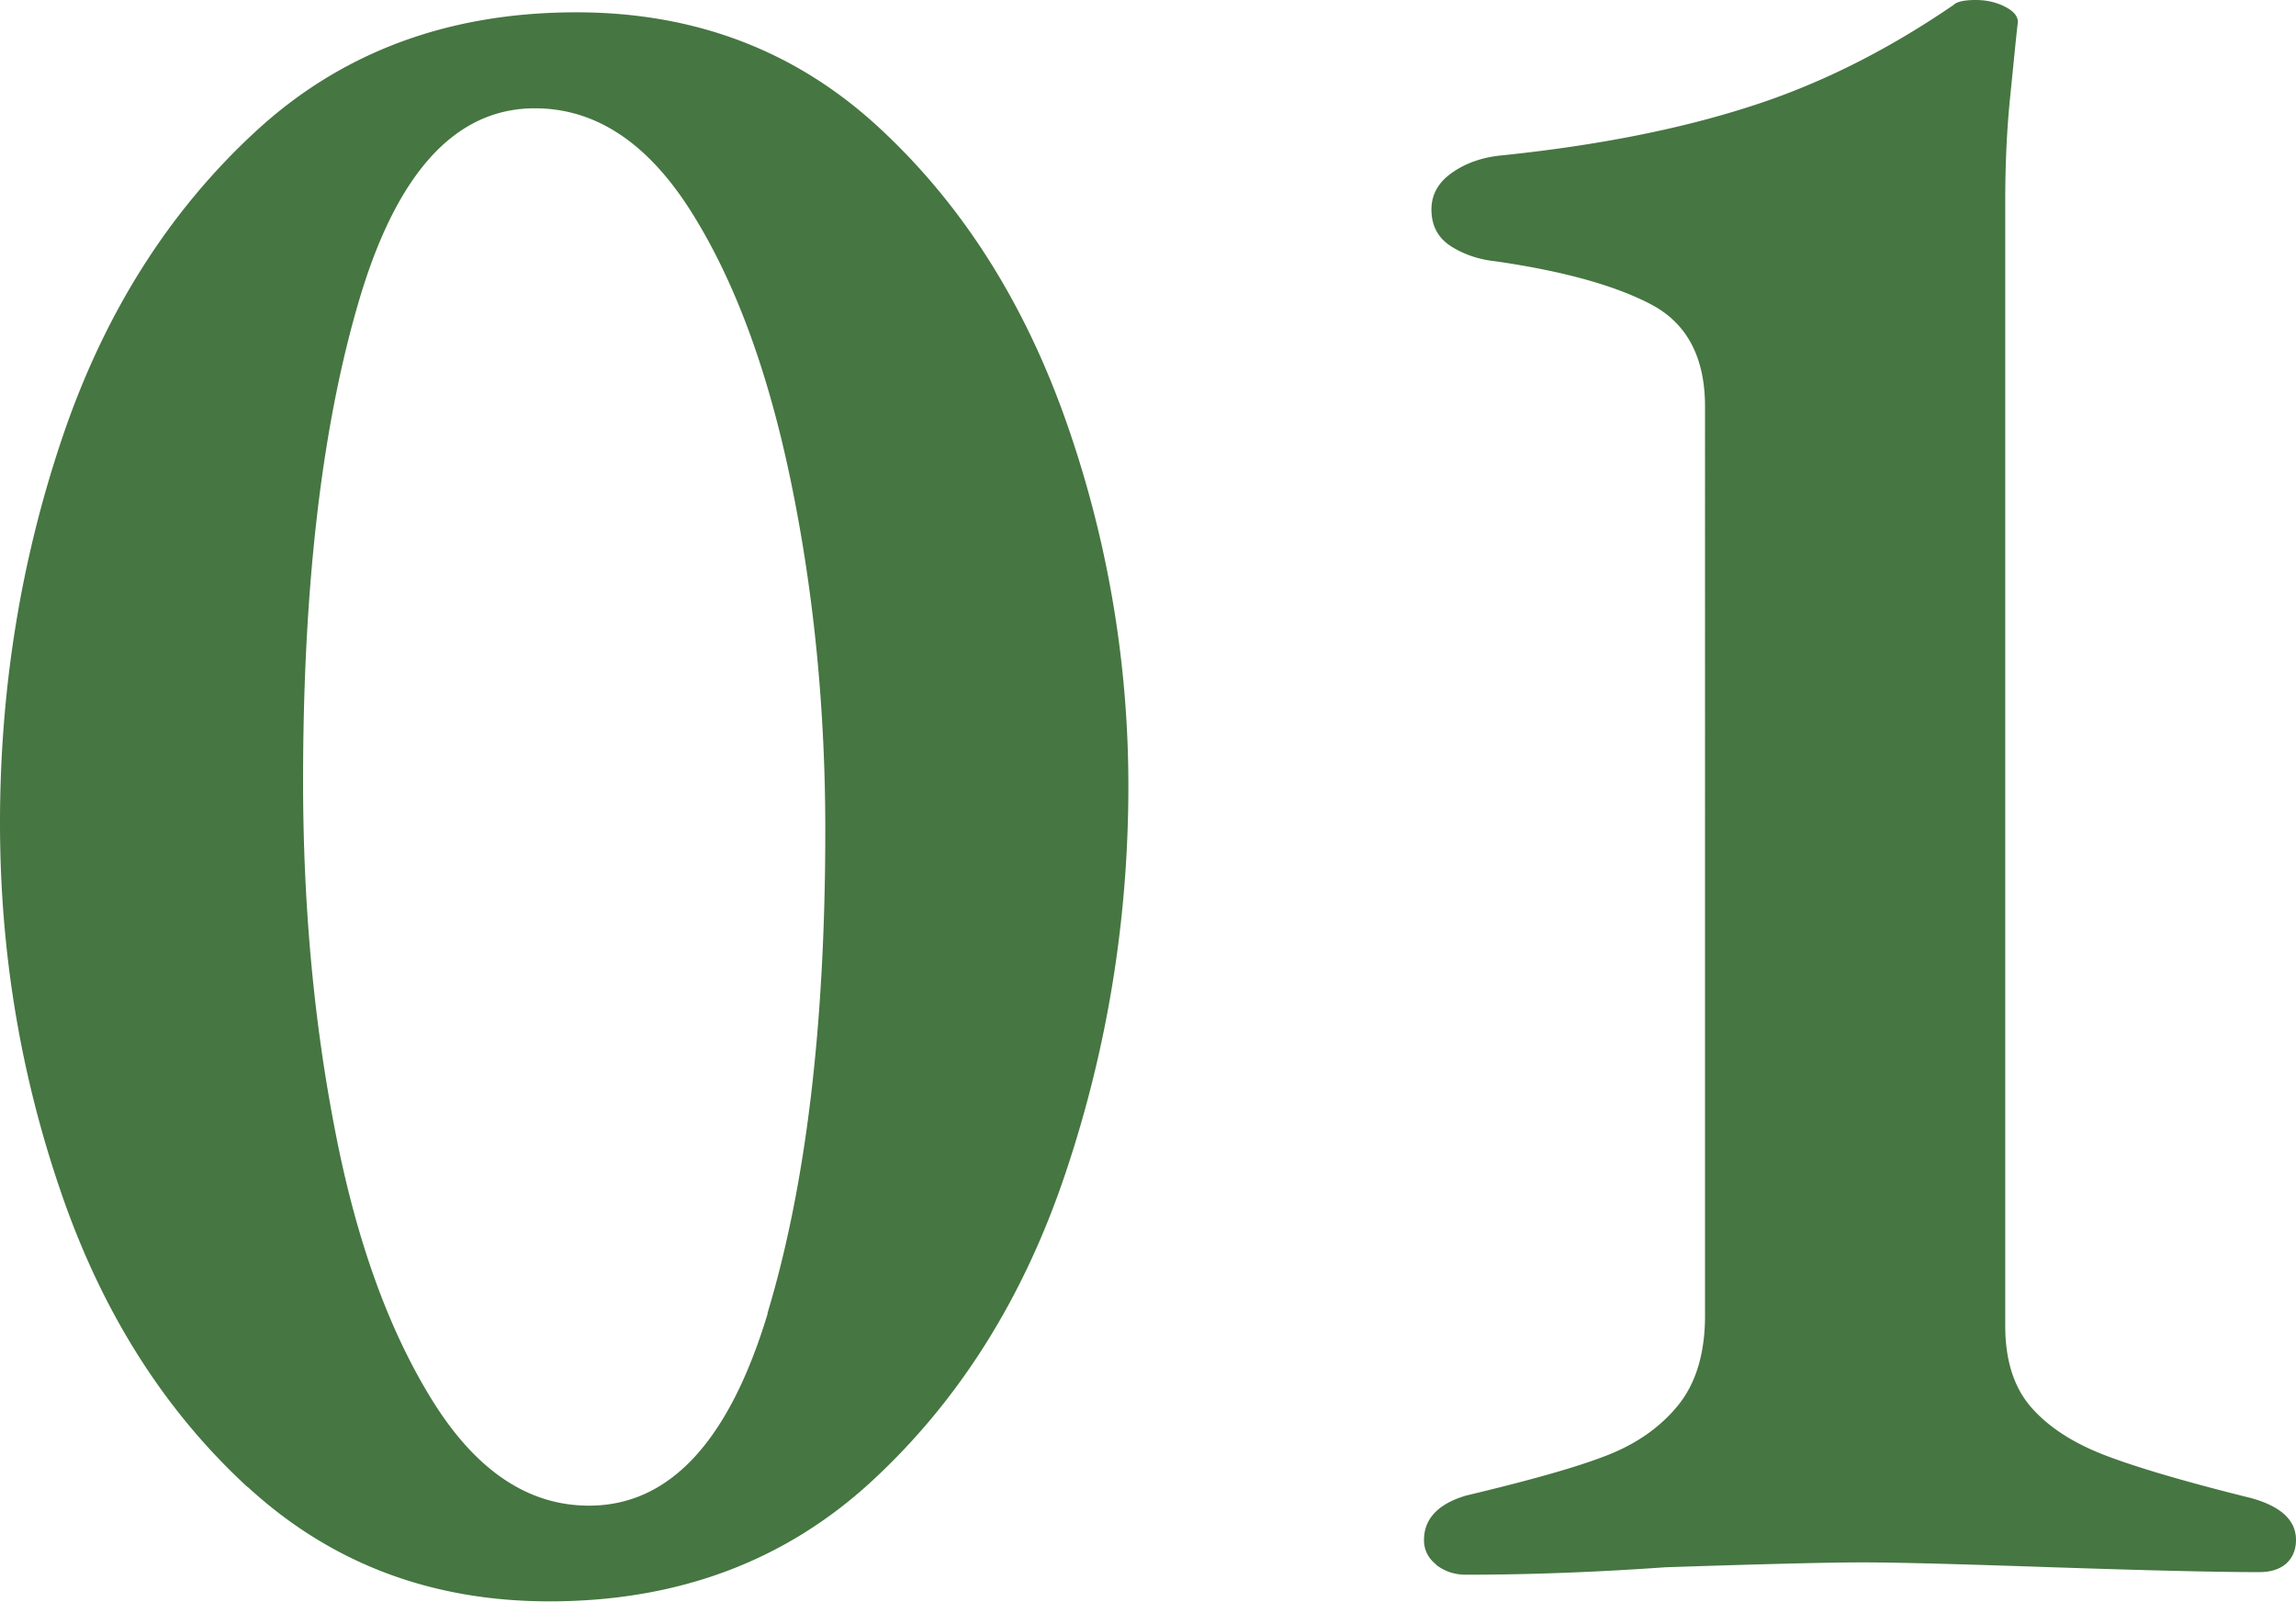 <svg xmlns="http://www.w3.org/2000/svg" viewBox="0 0 80.15 55.9"><path d="M8.64 51.9c-2.9-2.67-5.06-6.08-6.49-10.23C.71 37.51 0 33.2 0 28.73c0-4.7.73-9.2 2.19-13.5 1.46-4.3 3.7-7.84 6.71-10.62C11.91 1.82 15.65.43 20.12.43c4.13 0 7.64 1.33 10.54 4s5.07 6.08 6.54 10.23a38.27 38.27 0 012.19 12.77c0 4.64-.73 9.15-2.19 13.5-1.46 4.36-3.71 7.94-6.75 10.75-3.04 2.81-6.79 4.21-11.27 4.21-4.13 0-7.64-1.33-10.54-4zm18.15-6.06c1.35-4.47 2.02-10.09 2.02-16.86 0-4.24-.4-8.3-1.2-12.17-.8-3.87-1.96-7.01-3.48-9.42s-3.34-3.61-5.46-3.61c-2.75 0-4.79 2.21-6.11 6.62-1.32 4.42-1.98 10.03-1.98 16.86 0 4.3.37 8.37 1.12 12.21.74 3.84 1.88 6.98 3.4 9.42 1.52 2.44 3.34 3.66 5.46 3.66 2.81 0 4.89-2.24 6.24-6.71zm23.35 8.77c-.29-.23-.43-.52-.43-.86 0-.74.49-1.26 1.46-1.55 2.18-.52 3.8-.97 4.86-1.38 1.06-.4 1.91-.99 2.54-1.76.63-.77.95-1.82.95-3.14V14.19c0-1.72-.63-2.91-1.89-3.57-1.26-.66-3.07-1.16-5.42-1.5-.57-.06-1.09-.23-1.55-.52-.46-.29-.69-.72-.69-1.29 0-.52.24-.95.73-1.29.49-.34 1.08-.54 1.76-.6 3.27-.34 6.12-.9 8.56-1.68 2.44-.77 4.83-1.96 7.18-3.57.11-.11.37-.17.77-.17s.76.09 1.07.26.44.37.39.6c-.06.52-.14 1.36-.26 2.54S70 5.79 70 7.05v39.22c0 1.2.3 2.15.9 2.84.6.69 1.46 1.25 2.58 1.68 1.12.43 2.82.93 5.12 1.5 1.03.29 1.55.77 1.55 1.46 0 .34-.12.62-.34.82-.23.2-.54.3-.95.3-1.49 0-3.9-.06-7.22-.17-3.21-.11-5.42-.17-6.62-.17s-3.56.06-6.88.17c-2.41.17-4.73.26-6.97.26-.4 0-.74-.12-1.03-.34z" fill="#467642"/></svg>